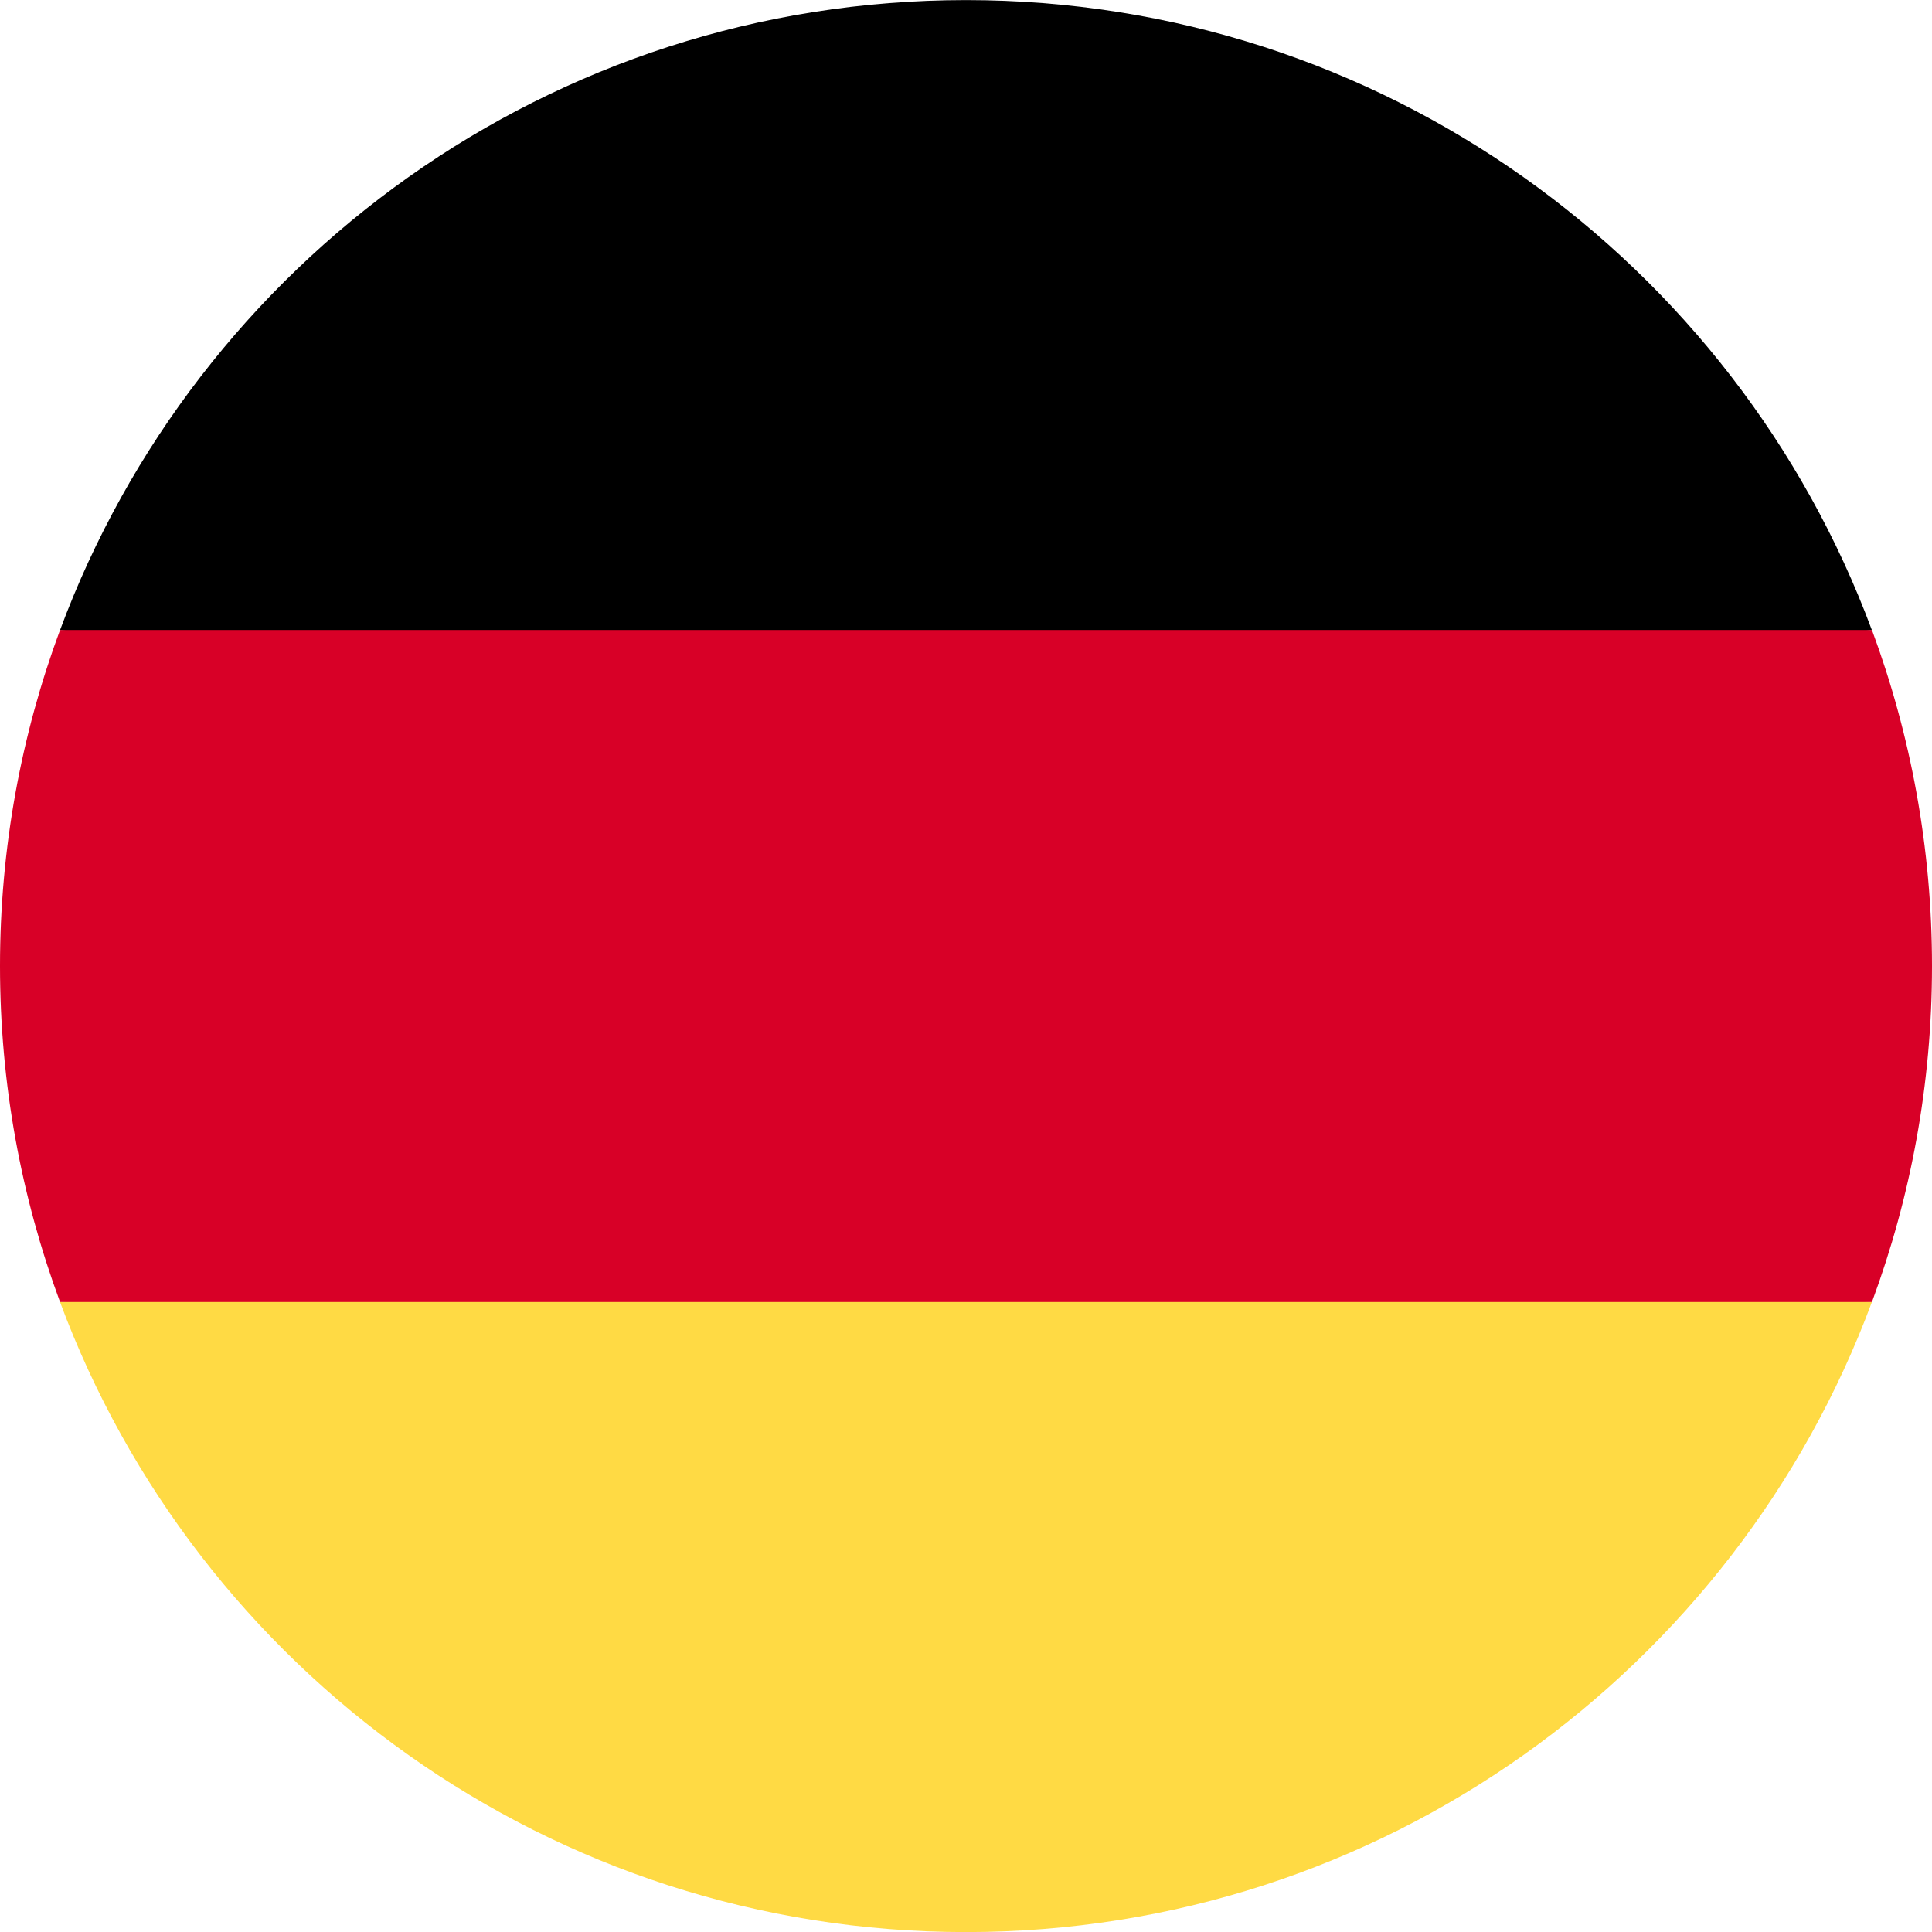 <?xml version="1.0" encoding="UTF-8"?>
<svg xmlns="http://www.w3.org/2000/svg" width="24" height="24" viewBox="0 0 24 24" fill="none">
  <g clip-path="url(#clip0_380_5959)">
    <path d="M0.746 16.175C2.442 20.744 6.84 24.001 12 24.001C17.159 24.001 21.558 20.744 23.253 16.175L12 15.131L0.746 16.175Z" fill="#FFDA44"></path>
    <path d="M12 0.001C6.84 0.001 2.442 3.257 0.746 7.827L12 8.871L23.253 7.827C21.558 3.257 17.159 0.001 12 0.001Z" fill="black"></path>
    <path d="M0.746 7.826C0.264 9.126 0 10.532 0 12C0 13.467 0.264 14.873 0.746 16.174H23.254C23.736 14.873 24 13.467 24 12C24 10.532 23.736 9.126 23.254 7.826H0.746Z" fill="#D80027"></path>
  </g>
  <defs>
    <clipPath id="clip0_380_5959">
      <rect width="24" height="24" fill="white"></rect>
    </clipPath>
  </defs>
</svg>
